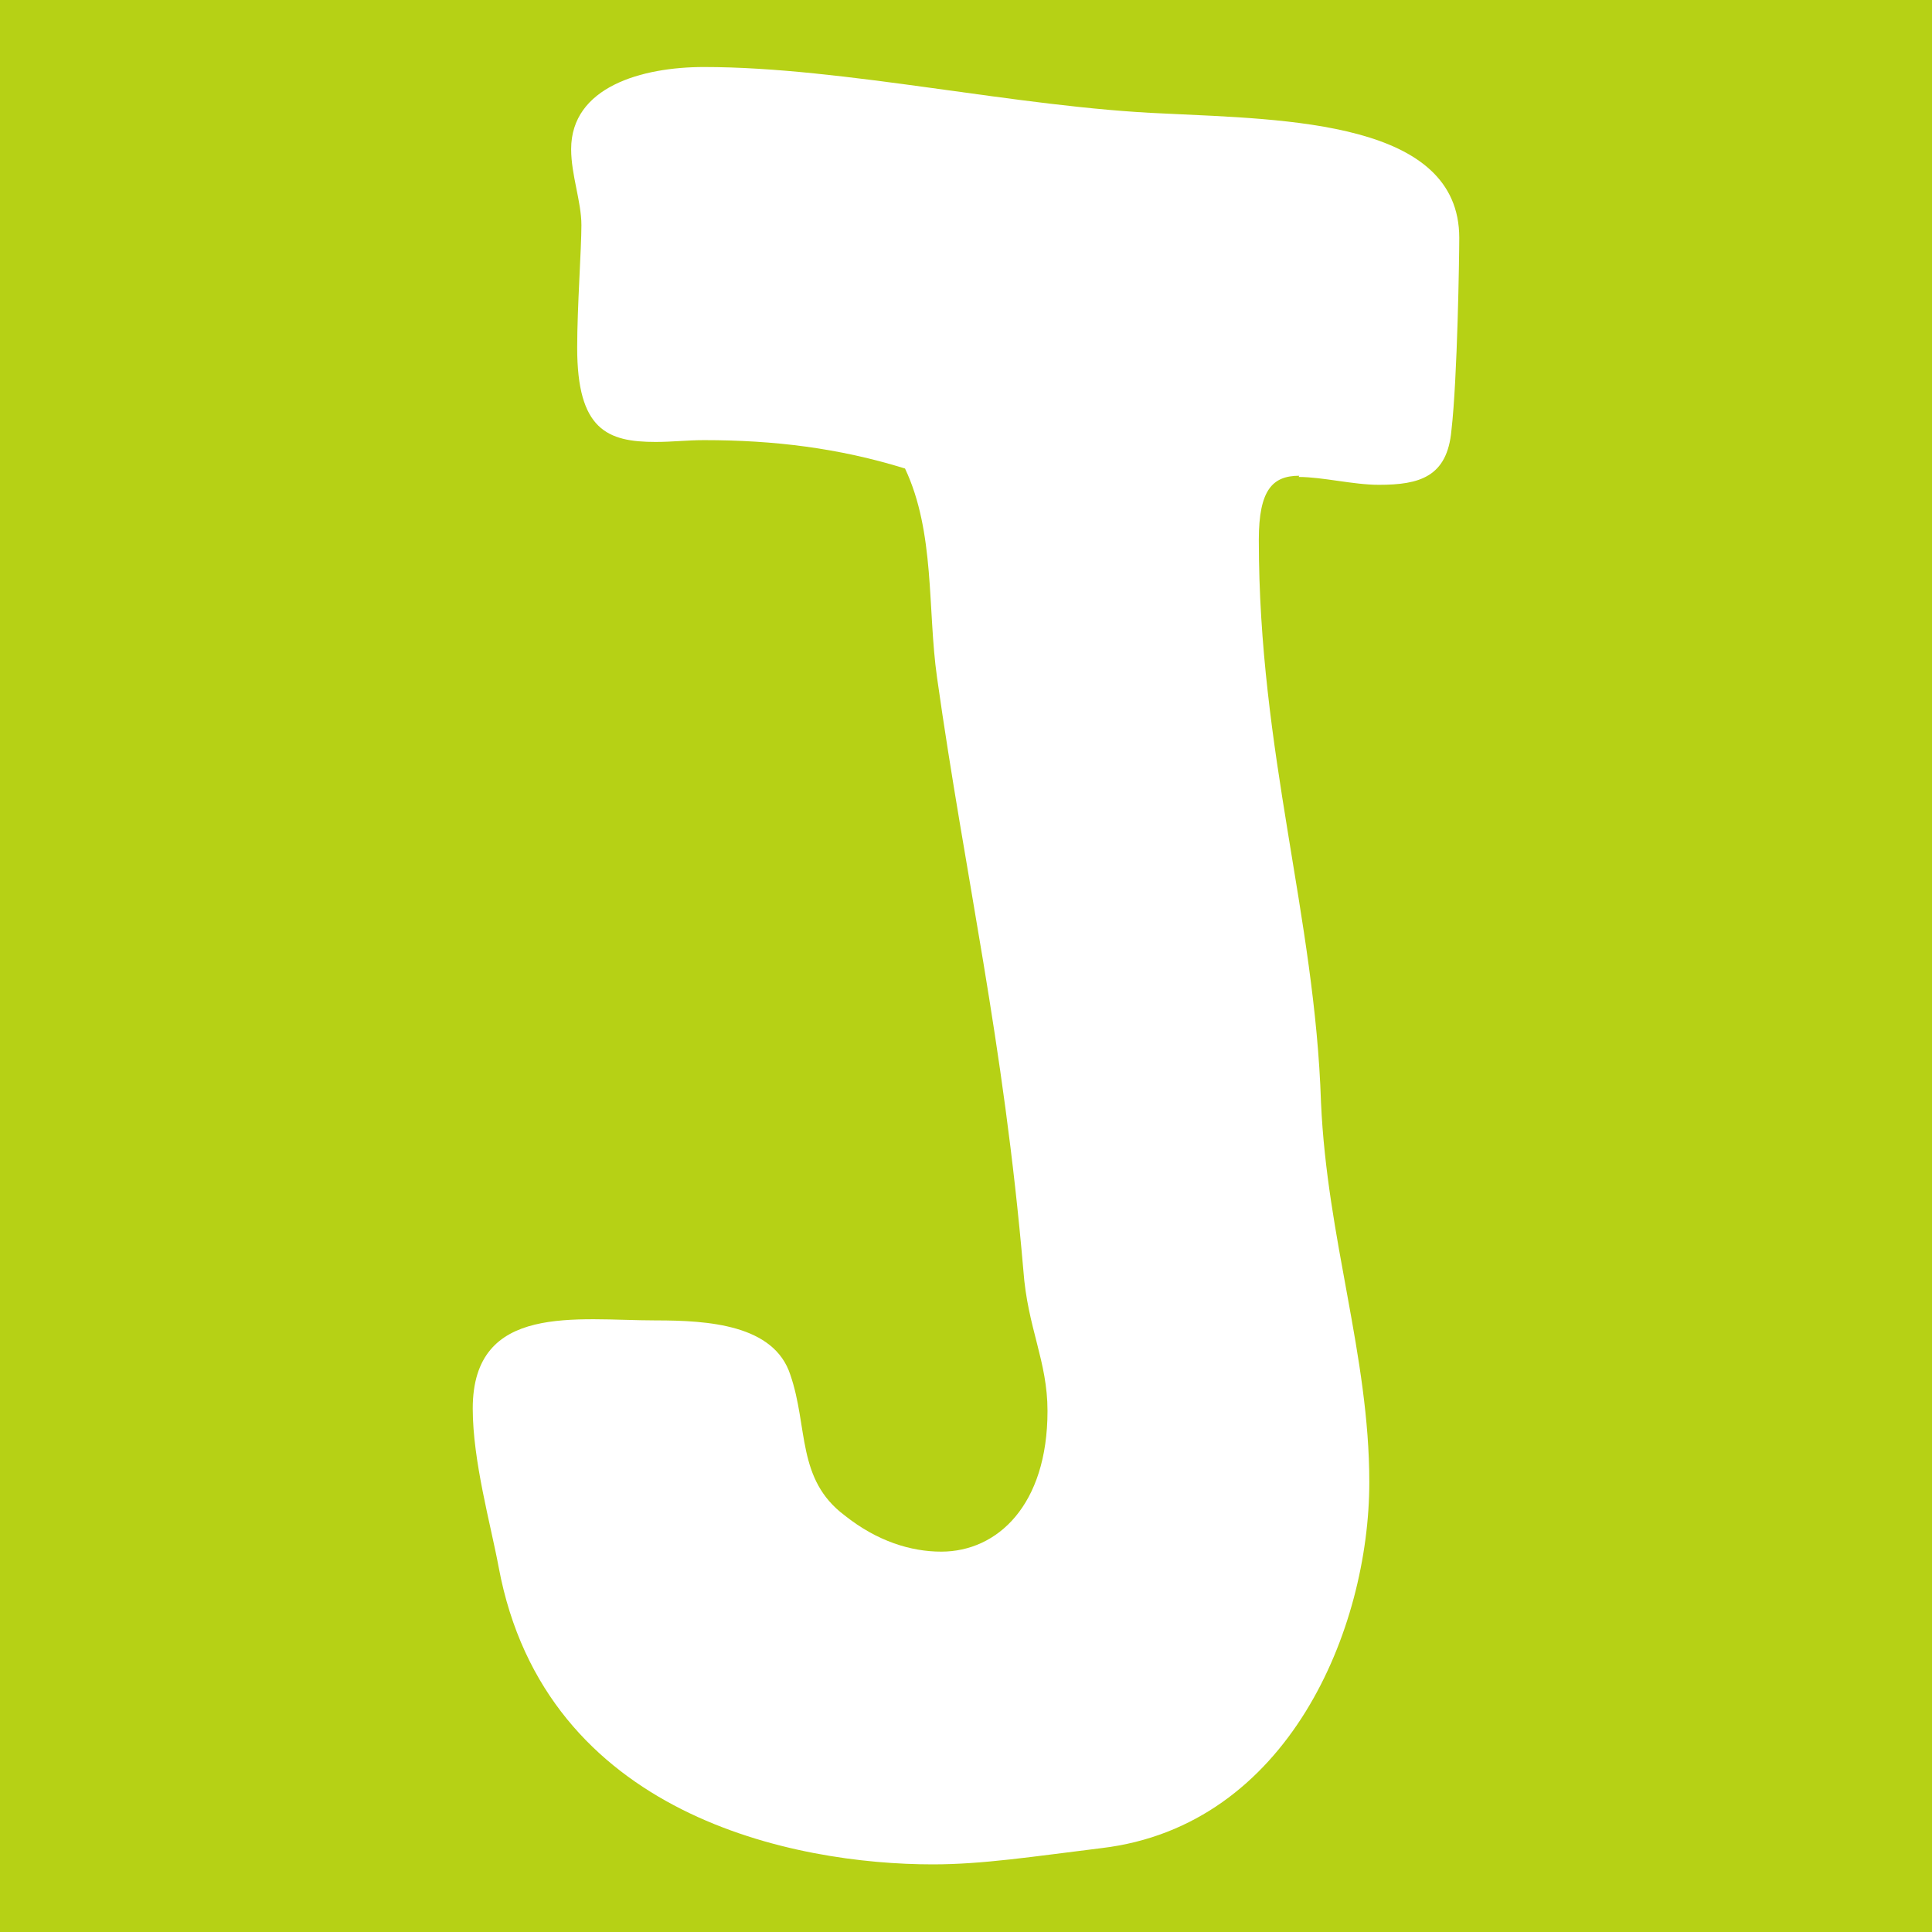 <svg xmlns="http://www.w3.org/2000/svg" fill="none" viewBox="0 0 32 32" height="32" width="32">
<rect x="0" y="0" width="32" height="32" fill="#333333" stroke="none"/>
<g clip-path="url(#clip0_4_15)">
<path fill="#B6D115" d="M32 0H0V32H32V0Z"></path>
<path fill="white" d="M21.51 7.9C21.91 7.9 22.41 8.03 22.84 8.03C23.51 8.03 23.97 7.9 24.04 7.13C24.14 6.27 24.17 4.24 24.17 3.94C24.17 2.01 21.34 1.98 19.28 1.88C16.85 1.78 13.99 1.11 11.66 1.11C10.63 1.11 9.46 1.44 9.46 2.47C9.46 2.9 9.63 3.34 9.63 3.73C9.63 4.12 9.56 5.09 9.56 5.76C9.56 7.12 10.06 7.32 10.86 7.32C11.13 7.32 11.39 7.29 11.66 7.29C12.82 7.29 13.89 7.42 14.99 7.76C15.49 8.82 15.36 10.09 15.52 11.22C15.99 14.55 16.62 17.21 16.95 21.04C17.02 22 17.35 22.54 17.35 23.37C17.35 24.93 16.52 25.7 15.59 25.7C15.09 25.7 14.53 25.53 13.99 25.1C13.19 24.5 13.39 23.64 13.09 22.77C12.82 21.94 11.73 21.87 10.86 21.87C9.56 21.87 7.83 21.57 7.83 23.33C7.83 24.2 8.13 25.26 8.26 25.96C9.03 30.09 13.18 30.88 15.45 30.88C16.28 30.88 17.11 30.75 18.25 30.61C21.34 30.24 22.68 26.98 22.68 24.55C22.68 22.45 21.98 20.52 21.88 18.26C21.78 15.17 20.85 12.47 20.85 8.94C20.85 8.11 21.08 7.88 21.52 7.88L21.51 7.9Z"></path>
</g>
<defs>
<clipPath id="clip0_4_15">
<rect fill="white" height="32" width="32"></rect>
</clipPath>
</defs>
</svg>
